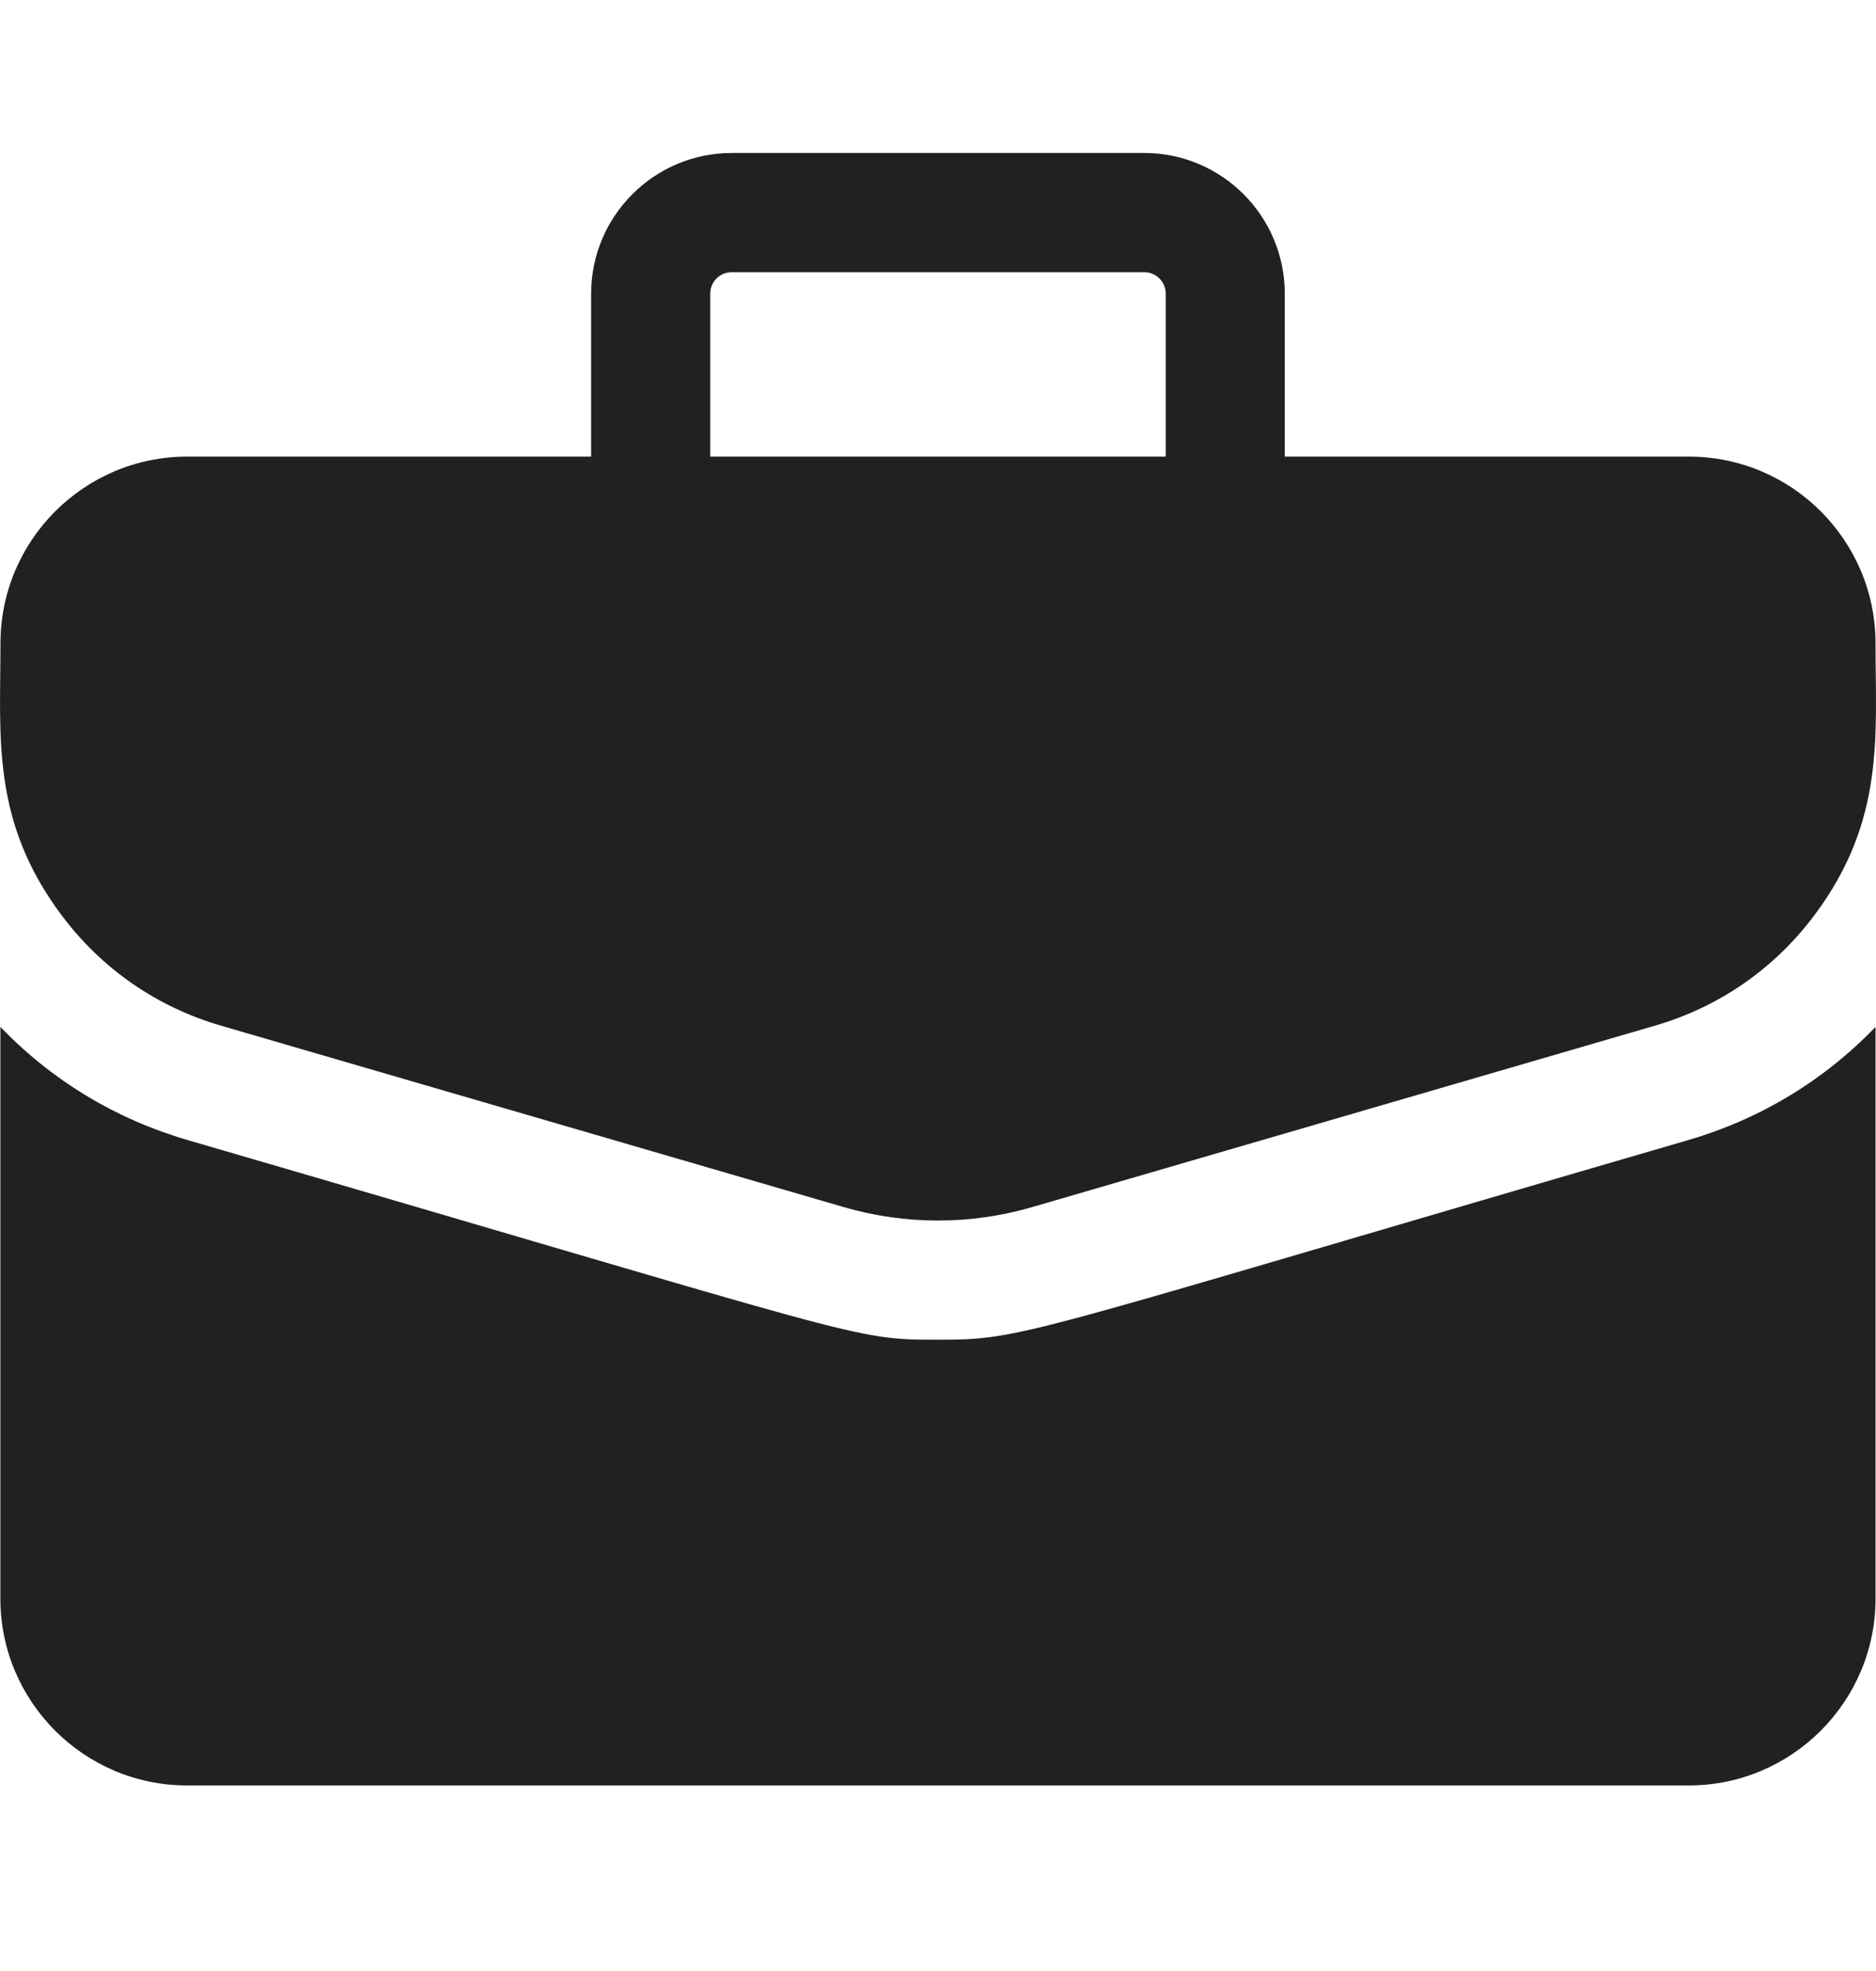 <?xml version="1.0" encoding="UTF-8"?> <svg xmlns="http://www.w3.org/2000/svg" width="20" height="21" viewBox="0 0 20 21" fill="none"><g clip-path="url(#clip0_27_362)"><path d="M18.005 4.865H13.697V3.129C13.697 2.302 13.025 1.63 12.199 1.63H7.801C6.974 1.63 6.302 2.302 6.302 3.129V4.865H1.995C0.897 4.865 0.005 5.757 0.005 6.855C0.005 7.851 -0.098 8.746 0.658 9.753C1.085 10.323 1.672 10.729 2.356 10.928L8.995 12.861C9.652 13.052 10.347 13.052 11.004 12.861L17.643 10.928C18.327 10.729 18.914 10.323 19.342 9.753C20.1 8.742 19.995 7.838 19.995 6.855C19.995 5.757 19.102 4.865 18.005 4.865ZM7.572 3.129C7.572 3.002 7.674 2.9 7.801 2.9H12.199C12.325 2.9 12.428 3.003 12.428 3.129V4.865H7.572V3.129Z" fill="#212121"></path><path d="M17.998 12.147C10.837 14.232 10.93 14.274 10 14.274C9.076 14.274 9.295 14.271 2.001 12.147C1.232 11.923 0.551 11.51 0.004 10.941V17.033C0.004 18.13 0.897 19.023 1.994 19.023H18.005C19.102 19.023 19.995 18.13 19.995 17.033V10.941C19.448 11.51 18.767 11.923 17.998 12.147Z" fill="#212121"></path></g><defs><clipPath id="clip0_27_362"><rect width="20" height="20" fill="white" transform="translate(0 0.327)"></rect></clipPath></defs></svg> 